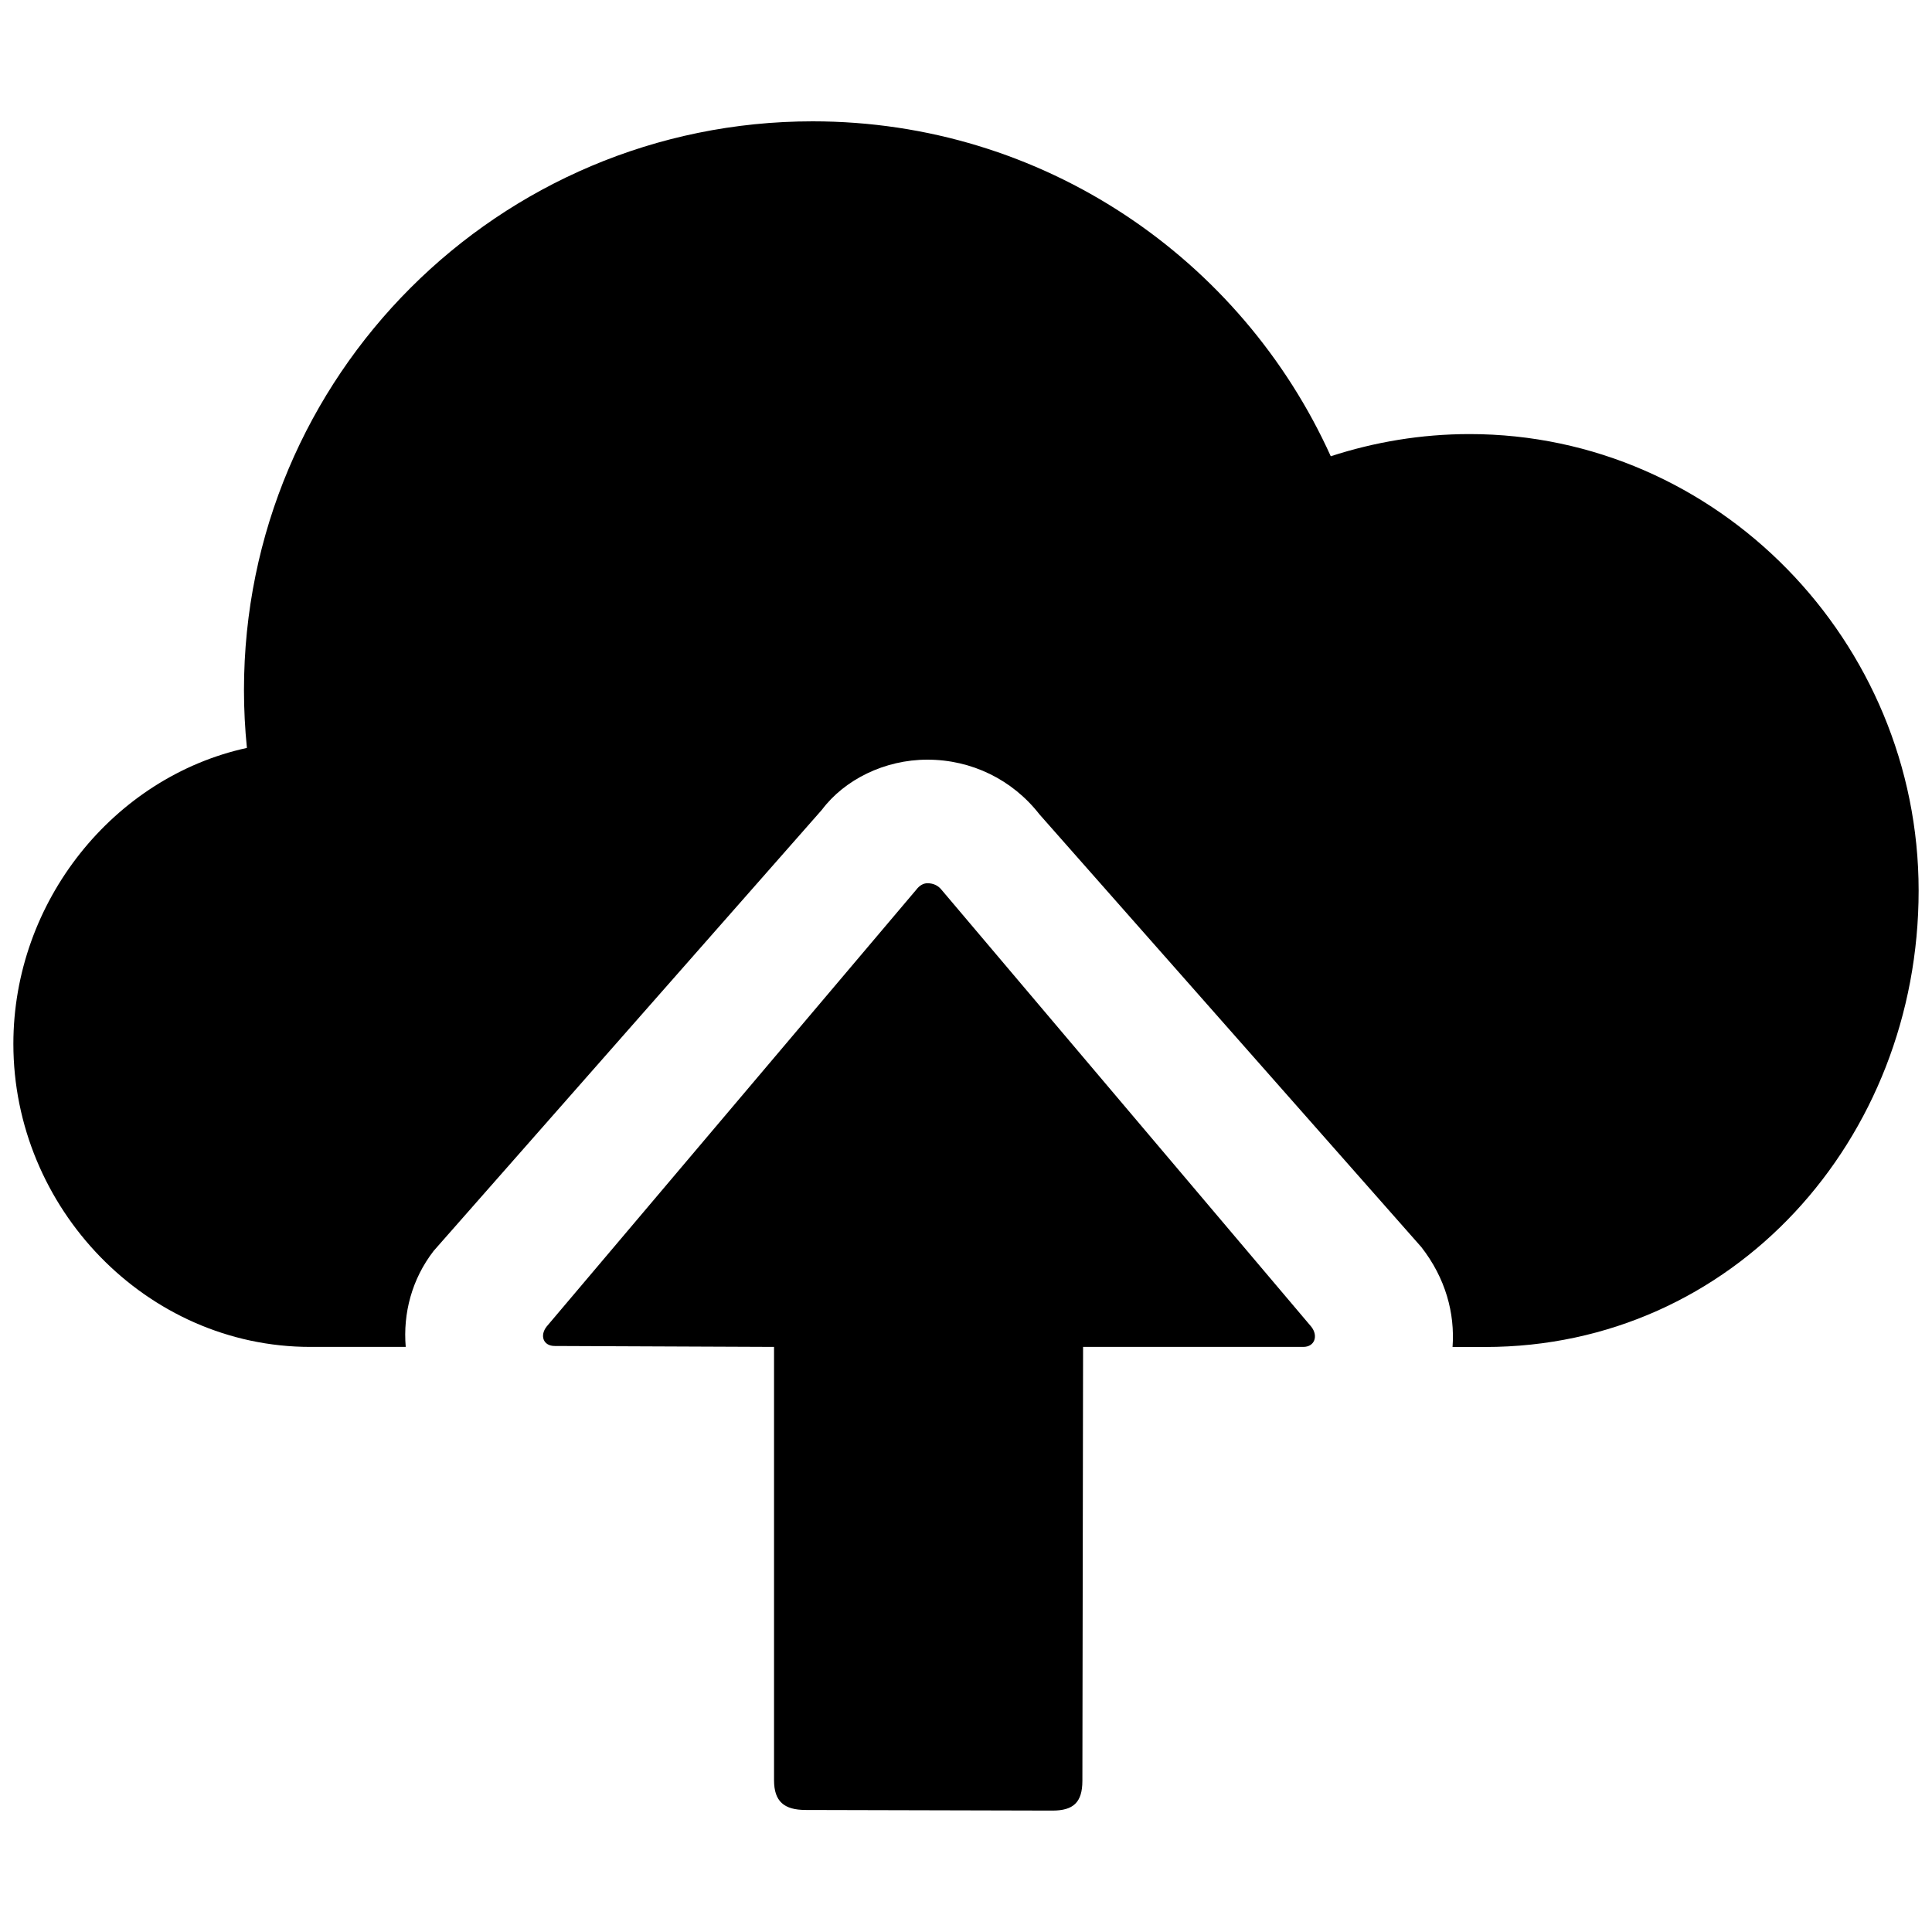 <?xml version="1.0" encoding="UTF-8" standalone="no"?>
<svg
   xmlns:dc="http://purl.org/dc/elements/1.1/"
   xmlns:cc="http://creativecommons.org/ns#"
   xmlns:rdf="http://www.w3.org/1999/02/22-rdf-syntax-ns#"
   xmlns:svg="http://www.w3.org/2000/svg"
   xmlns="http://www.w3.org/2000/svg"
   height="25"
   width="25"
   xml:space="preserve"
   viewBox="0 0 25 25"
   y="0px"
   x="0px"
   id="Layer_1"
   version="1.1"><defs
     id="defs10" /><g
     transform="translate(-11.984,-13.571)"
     id="cloud-upload_2_"><path
       id="path2"
       d="M 24.171,25.089 C 24.12,25.023 24.052,25 23.985,25 c -0.053,0 -0.104,0.03 -0.144,0.083 l -4.784,5.654 c -0.091,0.117 -0.043,0.251 0.105,0.251 L 22,31 v 5.607 c 0,0.275 0.131,0.384 0.406,0.385 L 25.599,37 c 0.275,10e-4 0.39,-0.107 0.391,-0.383 L 25.999,31 h 2.849 c 0.149,0 0.196,-0.143 0.105,-0.26 z" /><path
       id="path4"
       d="m 31,19.188 c -0.627,0 -1.231,0.103 -1.796,0.287 -1.155,-2.554 -3.718,-4.334 -6.704,-4.334 -4.065,0 -7.359,3.295 -7.359,7.359 0,0.253 0.013,0.503 0.038,0.749 -1.727,0.377 -3.022,1.989 -3.022,3.829 C 12.156,29.2 13.877,31 16,31 h 1.234 c -0.036,-0.434 0.078,-0.876 0.362,-1.243 l 5.023,-5.707 c 0.292,-0.389 0.81,-0.649 1.365,-0.649 0.572,0 1.1,0.258 1.45,0.707 l 4.942,5.6 c 0.313,0.402 0.436,0.854 0.404,1.293 h 0.421 c 3.21,0 5.61,-2.685 5.61,-5.906 C 36.812,21.875 34.21,19.188 31,19.188 Z" /></g></svg>
